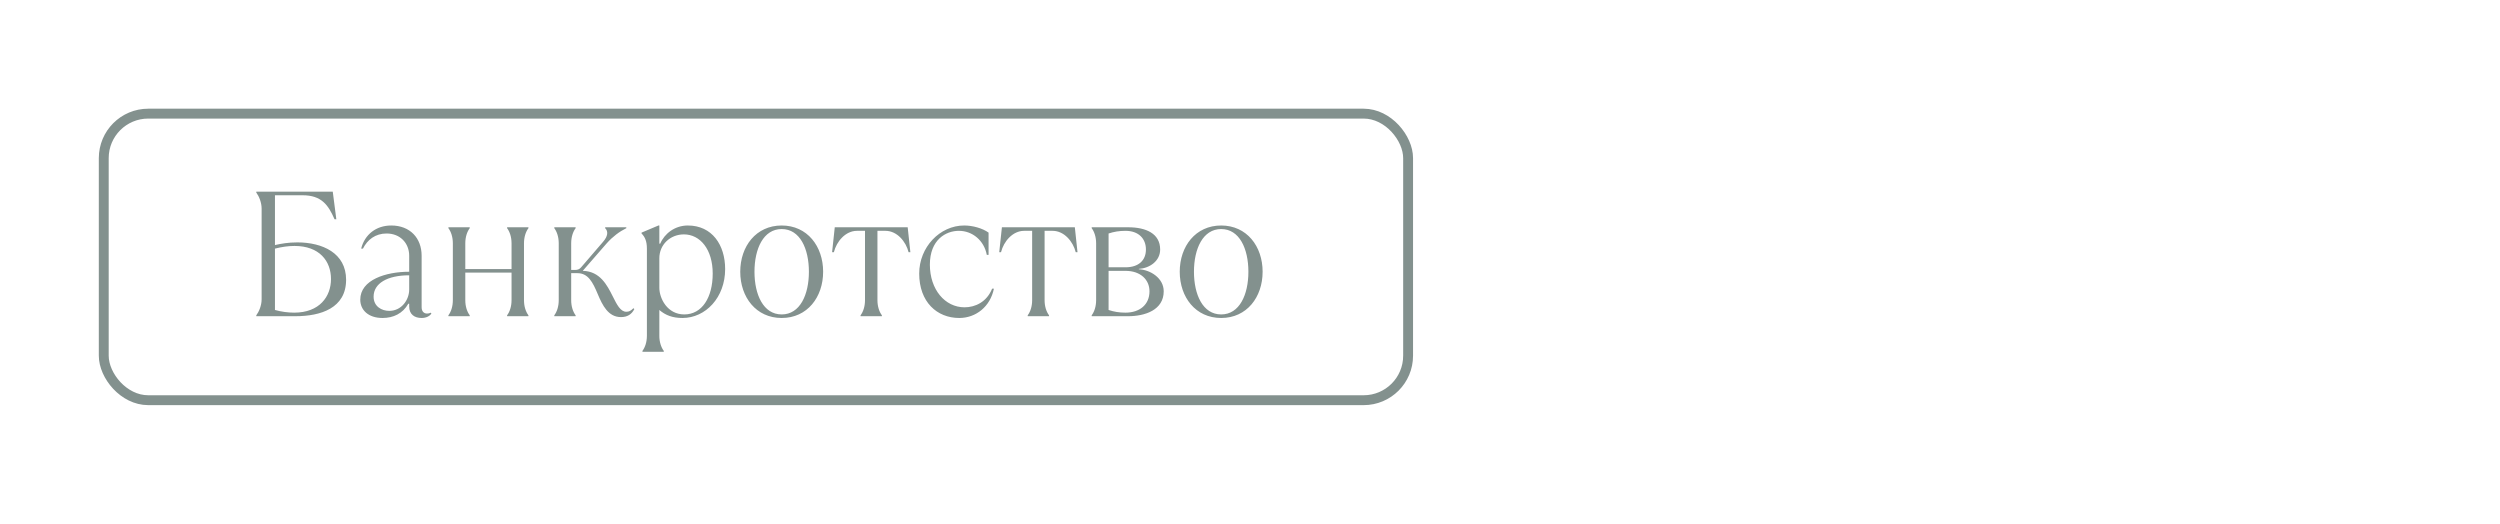 <?xml version="1.0" encoding="UTF-8"?> <svg xmlns="http://www.w3.org/2000/svg" width="253" height="53" viewBox="0 0 253 53" fill="none"> <g opacity="0.55"> <path d="M29.896 32C32.452 32 35.026 31.19 35.026 28.31C35.026 25.61 32.632 24.53 30.094 24.53C29.176 24.53 28.456 24.656 27.826 24.8V19.76H30.616C32.542 19.76 33.226 20.75 33.856 22.19H34.036L33.676 19.4H25.936V19.49C26.206 19.85 26.476 20.48 26.476 21.11V30.29C26.476 30.92 26.206 31.55 25.936 31.91V32H29.896ZM29.77 31.64C29.176 31.64 28.456 31.55 27.826 31.37V25.16C28.546 24.98 29.176 24.89 29.806 24.89C32.326 24.89 33.496 26.42 33.496 28.238C33.496 30.02 32.326 31.64 29.77 31.64ZM43.569 31.64C43.533 31.676 43.407 31.73 43.209 31.73C42.94 31.73 42.669 31.55 42.669 31.1V25.88C42.669 24.098 41.499 22.82 39.592 22.82C38.08 22.82 36.91 23.72 36.55 25.16H36.73C37.179 24.26 37.989 23.63 39.123 23.63C40.51 23.63 41.41 24.62 41.41 25.88V27.5C39.069 27.5 36.459 28.31 36.459 30.326C36.459 31.37 37.27 32.18 38.709 32.18C39.807 32.18 40.761 31.73 41.319 30.74H41.41V31.01C41.41 31.82 41.95 32.18 42.669 32.18C43.12 32.18 43.48 32 43.66 31.73L43.569 31.64ZM39.394 31.46C38.62 31.46 37.809 31.01 37.809 30.02C37.809 28.67 39.214 27.86 41.41 27.86V29.3C41.41 30.344 40.636 31.46 39.394 31.46ZM47.538 32V31.91C47.268 31.55 47.088 31.01 47.088 30.38V27.59H51.768V30.38C51.768 31.01 51.588 31.55 51.318 31.91V32H53.478V31.91C53.208 31.55 53.028 31.01 53.028 30.38V24.62C53.028 23.99 53.208 23.45 53.478 23.09V23H51.318V23.09C51.588 23.45 51.768 23.99 51.768 24.62V27.23H47.088V24.62C47.088 23.99 47.268 23.45 47.538 23.09V23H45.378V23.09C45.648 23.45 45.828 23.99 45.828 24.62V30.38C45.828 31.01 45.648 31.55 45.378 31.91V32H47.538ZM62.844 32.09C63.474 32.09 63.924 31.82 64.194 31.28L64.104 31.19C63.834 31.46 63.654 31.55 63.384 31.55C62.79 31.55 62.43 30.83 62.016 30.002C61.44 28.85 60.72 27.446 58.974 27.41L61.404 24.62C61.998 23.954 62.664 23.45 63.384 23.09V23H61.242V23.09C61.566 23.414 61.53 23.9 61.026 24.476L58.812 27.05C58.65 27.248 58.452 27.32 58.182 27.32H57.804V24.62C57.804 23.99 57.984 23.45 58.254 23.09V23H56.094V23.09C56.364 23.45 56.544 23.99 56.544 24.62V30.38C56.544 31.01 56.364 31.55 56.094 31.91V32H58.254V31.91C57.984 31.55 57.804 31.01 57.804 30.38V27.644H58.434C59.514 27.644 59.982 28.544 60.486 29.75C60.972 30.902 61.548 32.09 62.844 32.09ZM67.175 35.6V35.51C66.906 35.15 66.725 34.61 66.725 33.98V31.37C67.356 31.91 68.076 32.18 69.066 32.18C71.406 32.18 73.385 30.11 73.385 27.23C73.385 24.8 72.072 22.82 69.606 22.82C68.309 22.82 67.248 23.63 66.816 24.656H66.725V22.82H66.635L64.925 23.54V23.63C65.285 23.99 65.466 24.44 65.466 25.16V33.98C65.466 34.61 65.285 35.15 65.016 35.51V35.6H67.175ZM69.246 31.82C67.535 31.82 66.725 30.2 66.725 29.12V26.132C66.725 24.764 67.823 23.72 69.21 23.72C70.865 23.72 72.126 25.25 72.126 27.68C72.126 30.11 71.046 31.82 69.246 31.82ZM79.107 32.18C81.699 32.18 83.301 30.074 83.301 27.5C83.301 24.926 81.699 22.82 79.107 22.82C76.515 22.82 74.913 24.926 74.913 27.5C74.913 30.074 76.515 32.18 79.107 32.18ZM79.107 31.82C77.253 31.82 76.353 29.822 76.353 27.5C76.353 25.178 77.253 23.18 79.107 23.18C80.961 23.18 81.861 25.178 81.861 27.5C81.861 29.822 80.961 31.82 79.107 31.82ZM89.248 32V31.91C88.978 31.55 88.798 31.01 88.798 30.38V23.36H89.608C90.778 23.36 91.678 24.44 91.948 25.52H92.128L91.858 23H84.478L84.208 25.52H84.388C84.658 24.44 85.558 23.36 86.728 23.36H87.538V30.38C87.538 31.01 87.358 31.55 87.088 31.91V32H89.248ZM97.073 32.18C98.783 32.18 100.223 31.01 100.583 29.21H100.403C99.863 30.56 98.693 31.1 97.613 31.1C95.633 31.1 94.103 29.3 94.103 26.78C94.103 24.26 95.723 23.36 97.037 23.36C98.423 23.36 99.593 24.35 99.863 25.79H100.043V23.54C99.413 23.09 98.423 22.82 97.577 22.82C95.111 22.82 93.023 25.016 93.023 27.68C93.023 30.56 94.823 32.18 97.073 32.18ZM106.163 32V31.91C105.893 31.55 105.713 31.01 105.713 30.38V23.36H106.523C107.693 23.36 108.593 24.44 108.863 25.52H109.043L108.773 23H101.393L101.123 25.52H101.303C101.573 24.44 102.473 23.36 103.643 23.36H104.453V30.38C104.453 31.01 104.273 31.55 104.003 31.91V32H106.163ZM114.168 32C115.878 32 117.768 31.37 117.768 29.48C117.768 28.13 116.4 27.302 115.248 27.248V27.212C116.346 27.14 117.408 26.42 117.408 25.25C117.408 23.63 115.968 23 114.168 23H110.478V23.09C110.748 23.45 110.928 23.99 110.928 24.62V30.38C110.928 31.01 110.748 31.55 110.478 31.91V32H114.168ZM112.188 23.63C112.728 23.45 113.268 23.36 113.898 23.36C115.248 23.36 115.968 24.17 115.968 25.25C115.968 26.33 115.248 27.05 113.898 27.05H112.188V23.63ZM113.898 31.64C113.268 31.64 112.728 31.55 112.188 31.37V27.41H113.898C115.428 27.41 116.328 28.31 116.328 29.48C116.328 30.83 115.338 31.64 113.898 31.64ZM123.583 32.18C126.175 32.18 127.777 30.074 127.777 27.5C127.777 24.926 126.175 22.82 123.583 22.82C120.991 22.82 119.389 24.926 119.389 27.5C119.389 30.074 120.991 32.18 123.583 32.18ZM123.583 31.82C121.729 31.82 120.829 29.822 120.829 27.5C120.829 25.178 121.729 23.18 123.583 23.18C125.437 23.18 126.337 25.178 126.337 27.5C126.337 29.822 125.437 31.82 123.583 31.82Z" fill="#1E3632"></path> <rect x="10.5" y="11.5" width="132" height="29" rx="4.5" stroke="#1E3632"></rect> </g> </svg> 